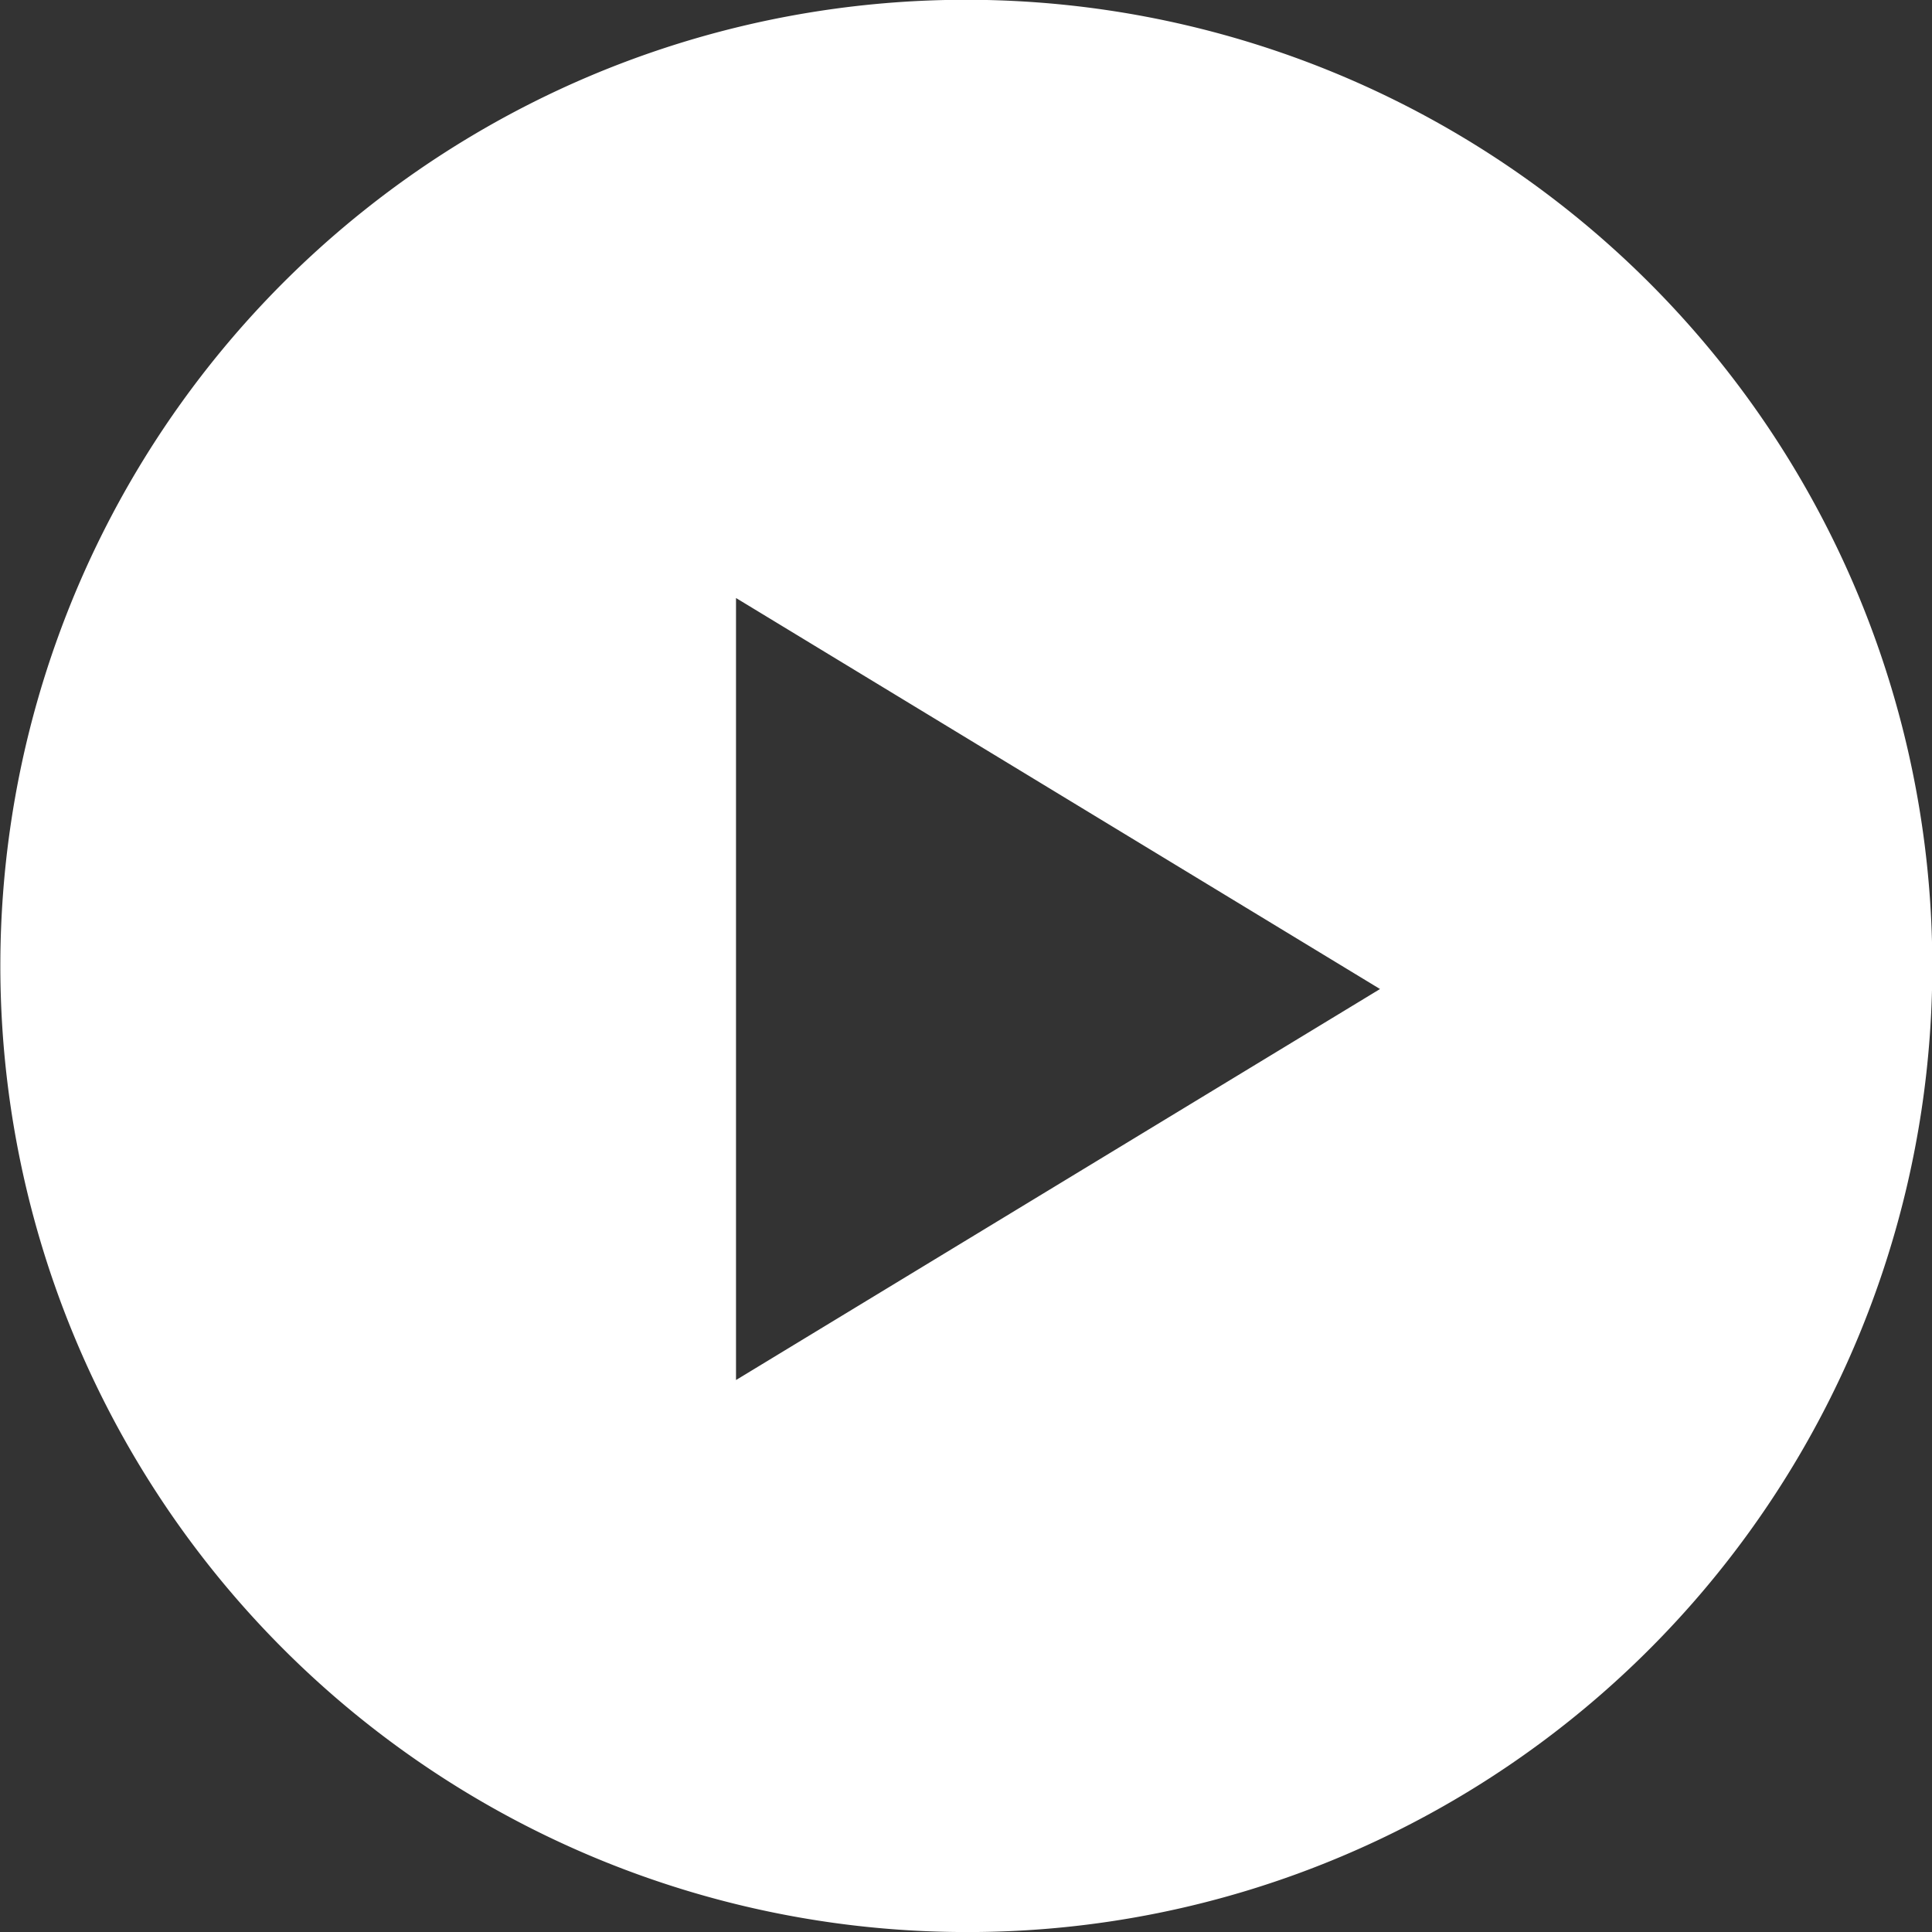 <svg xmlns="http://www.w3.org/2000/svg" width="41.999" height="41.999" viewBox="0 0 41.999 41.999"><rect x="0" y="0" width="41.999" height="41.999" fill="#333333" stroke="none"/><path d="M26,47A21.005,21.005,0,0,1,17.826,6.651a21.005,21.005,0,0,1,16.348,38.7A20.87,20.87,0,0,1,26,47ZM21,18V35l14-8.5Z" transform="translate(-5 -5)" fill="#fff"/></svg>